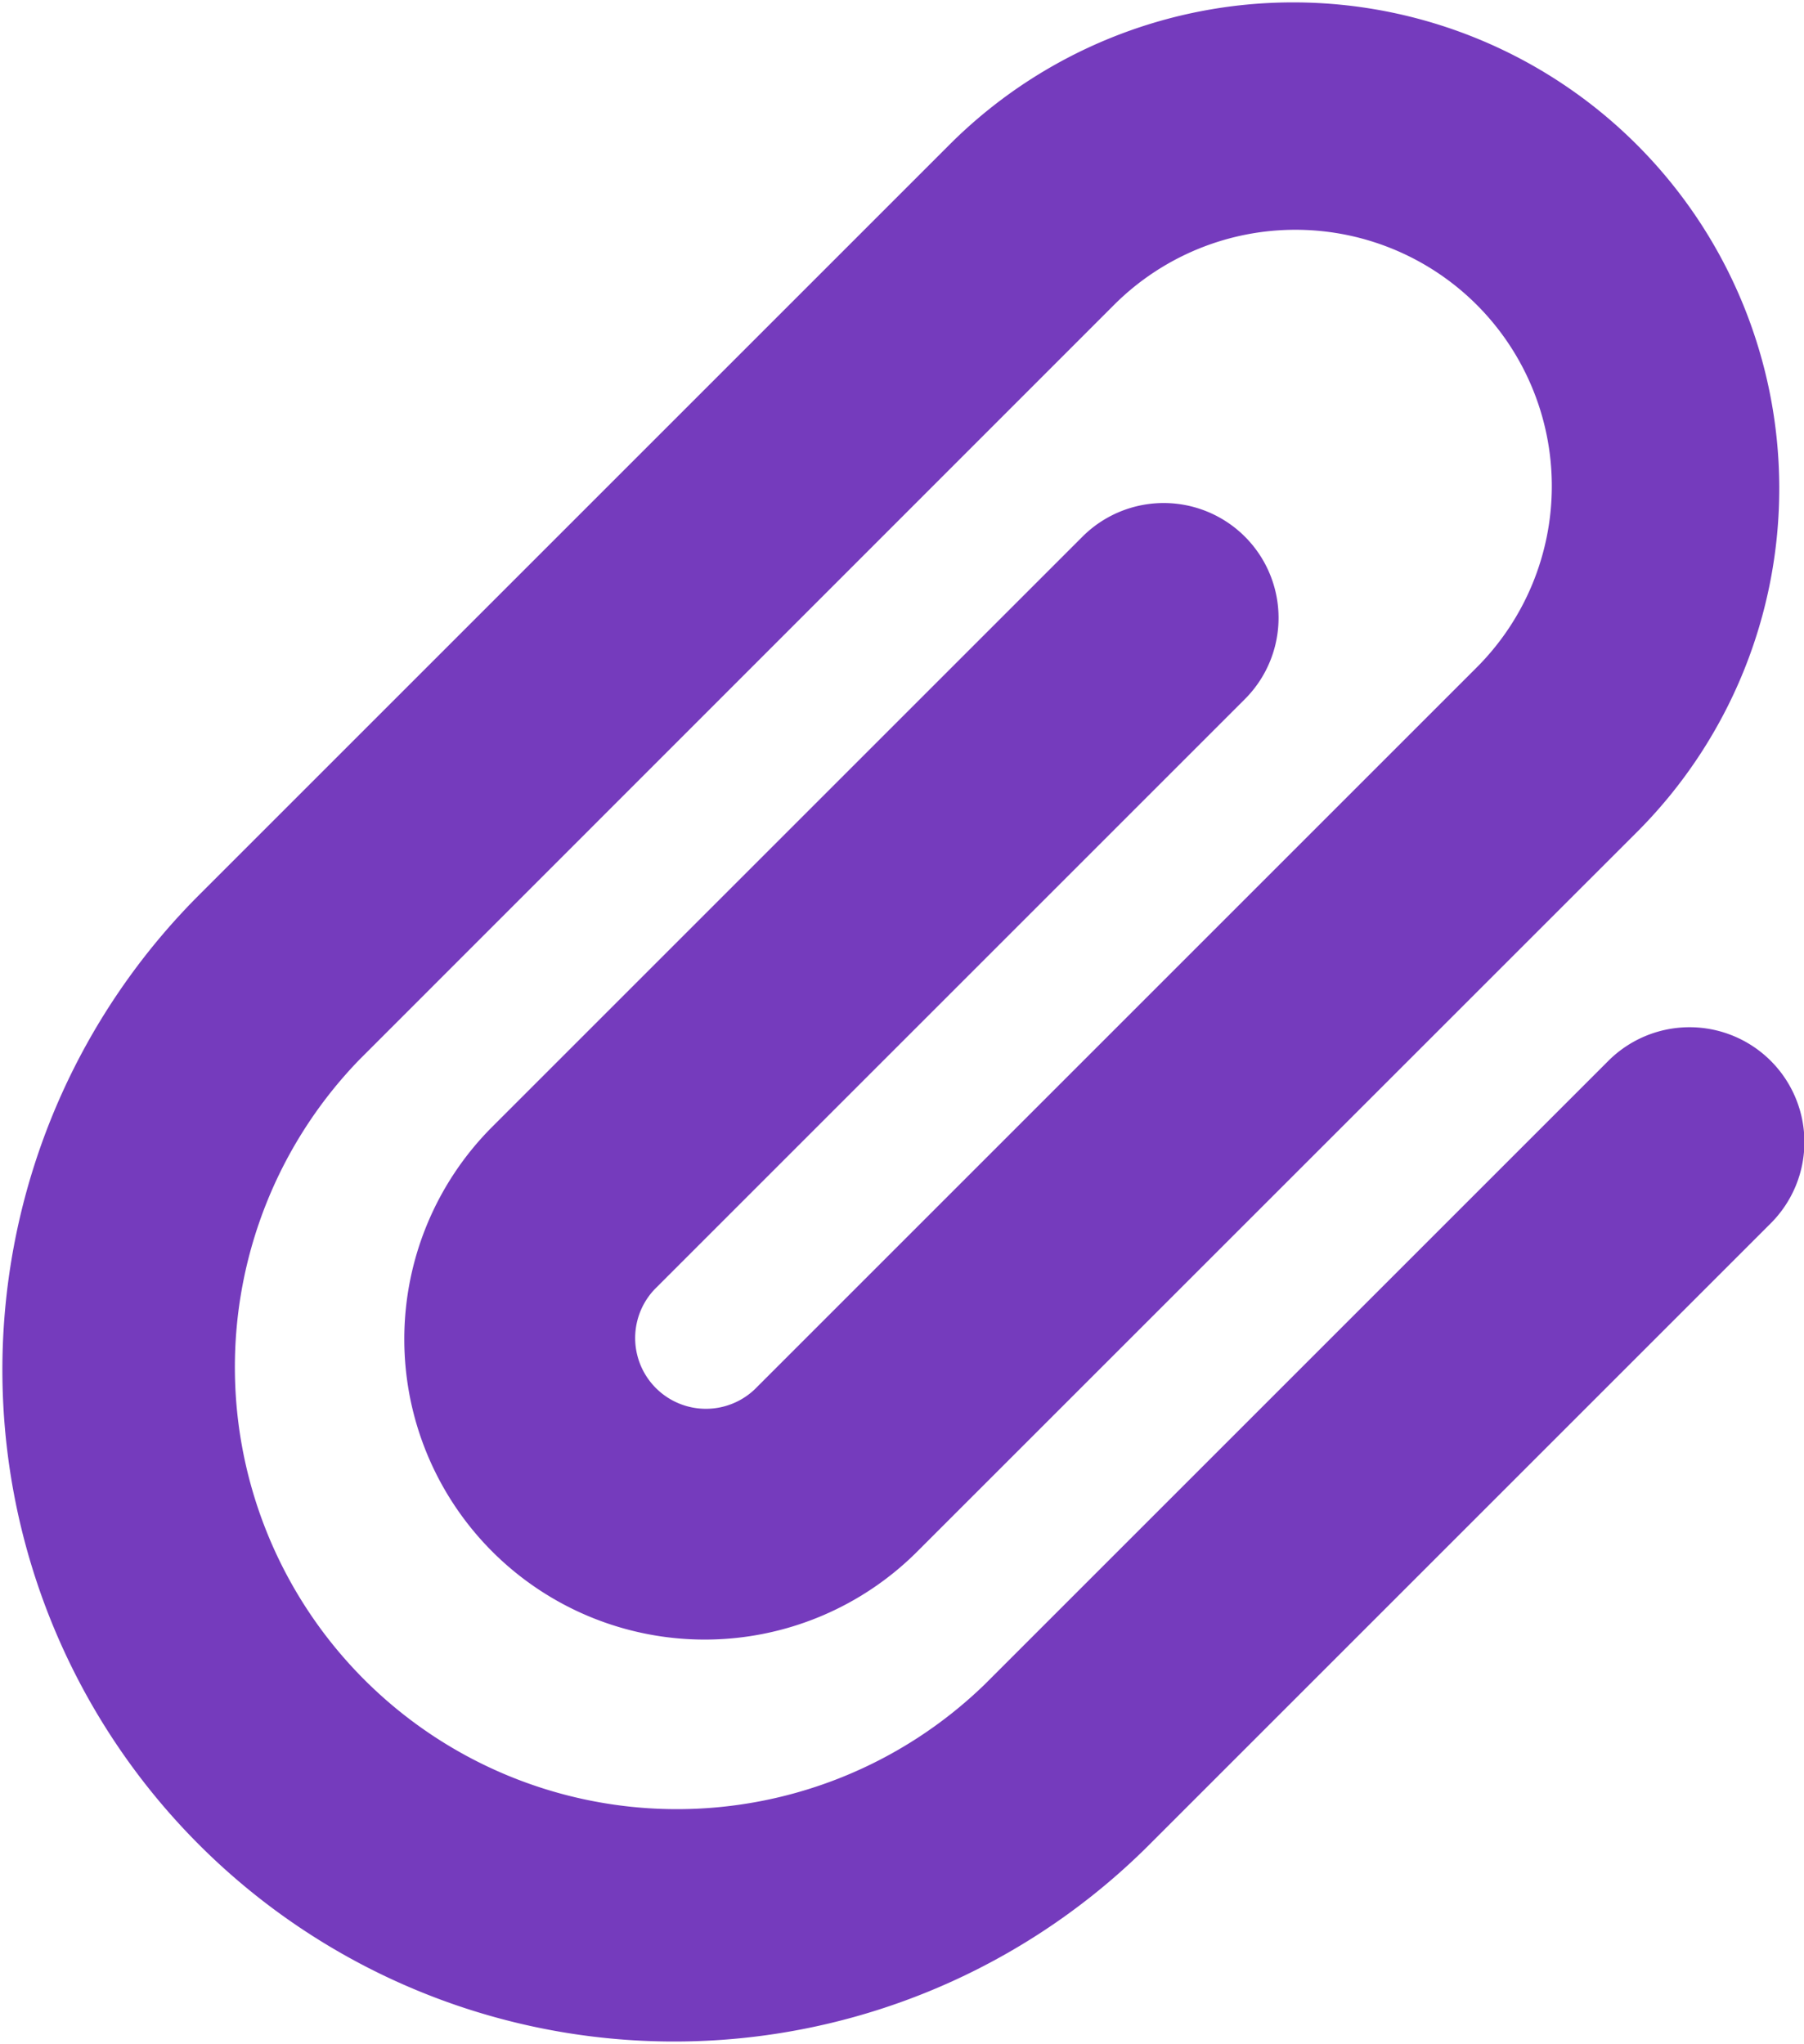 <svg xmlns="http://www.w3.org/2000/svg" width="48.042" height="54.438" viewBox="0 0 48.042 54.438">
  <path id="archive-ico" d="M43.527,17.594a6.831,6.831,0,0,0-9.657,0L13.77,37.7A11.772,11.772,0,0,0,30.418,54.344l16.6-16.6a3.059,3.059,0,1,1,4.326,4.326l-16.6,16.6a17.89,17.89,0,0,1-25.3-25.3l20.1-20.1A12.946,12.946,0,0,1,47.853,31.577L28.627,50.8A8,8,0,0,1,17.309,39.487L33.04,23.756a3.059,3.059,0,0,1,4.326,4.326L21.635,43.813A1.885,1.885,0,0,0,24.3,46.478L43.527,27.251a6.831,6.831,0,0,0,0-9.657Z" transform="translate(-4.2 -9.475)" fill="#753bbd"/>
</svg>
